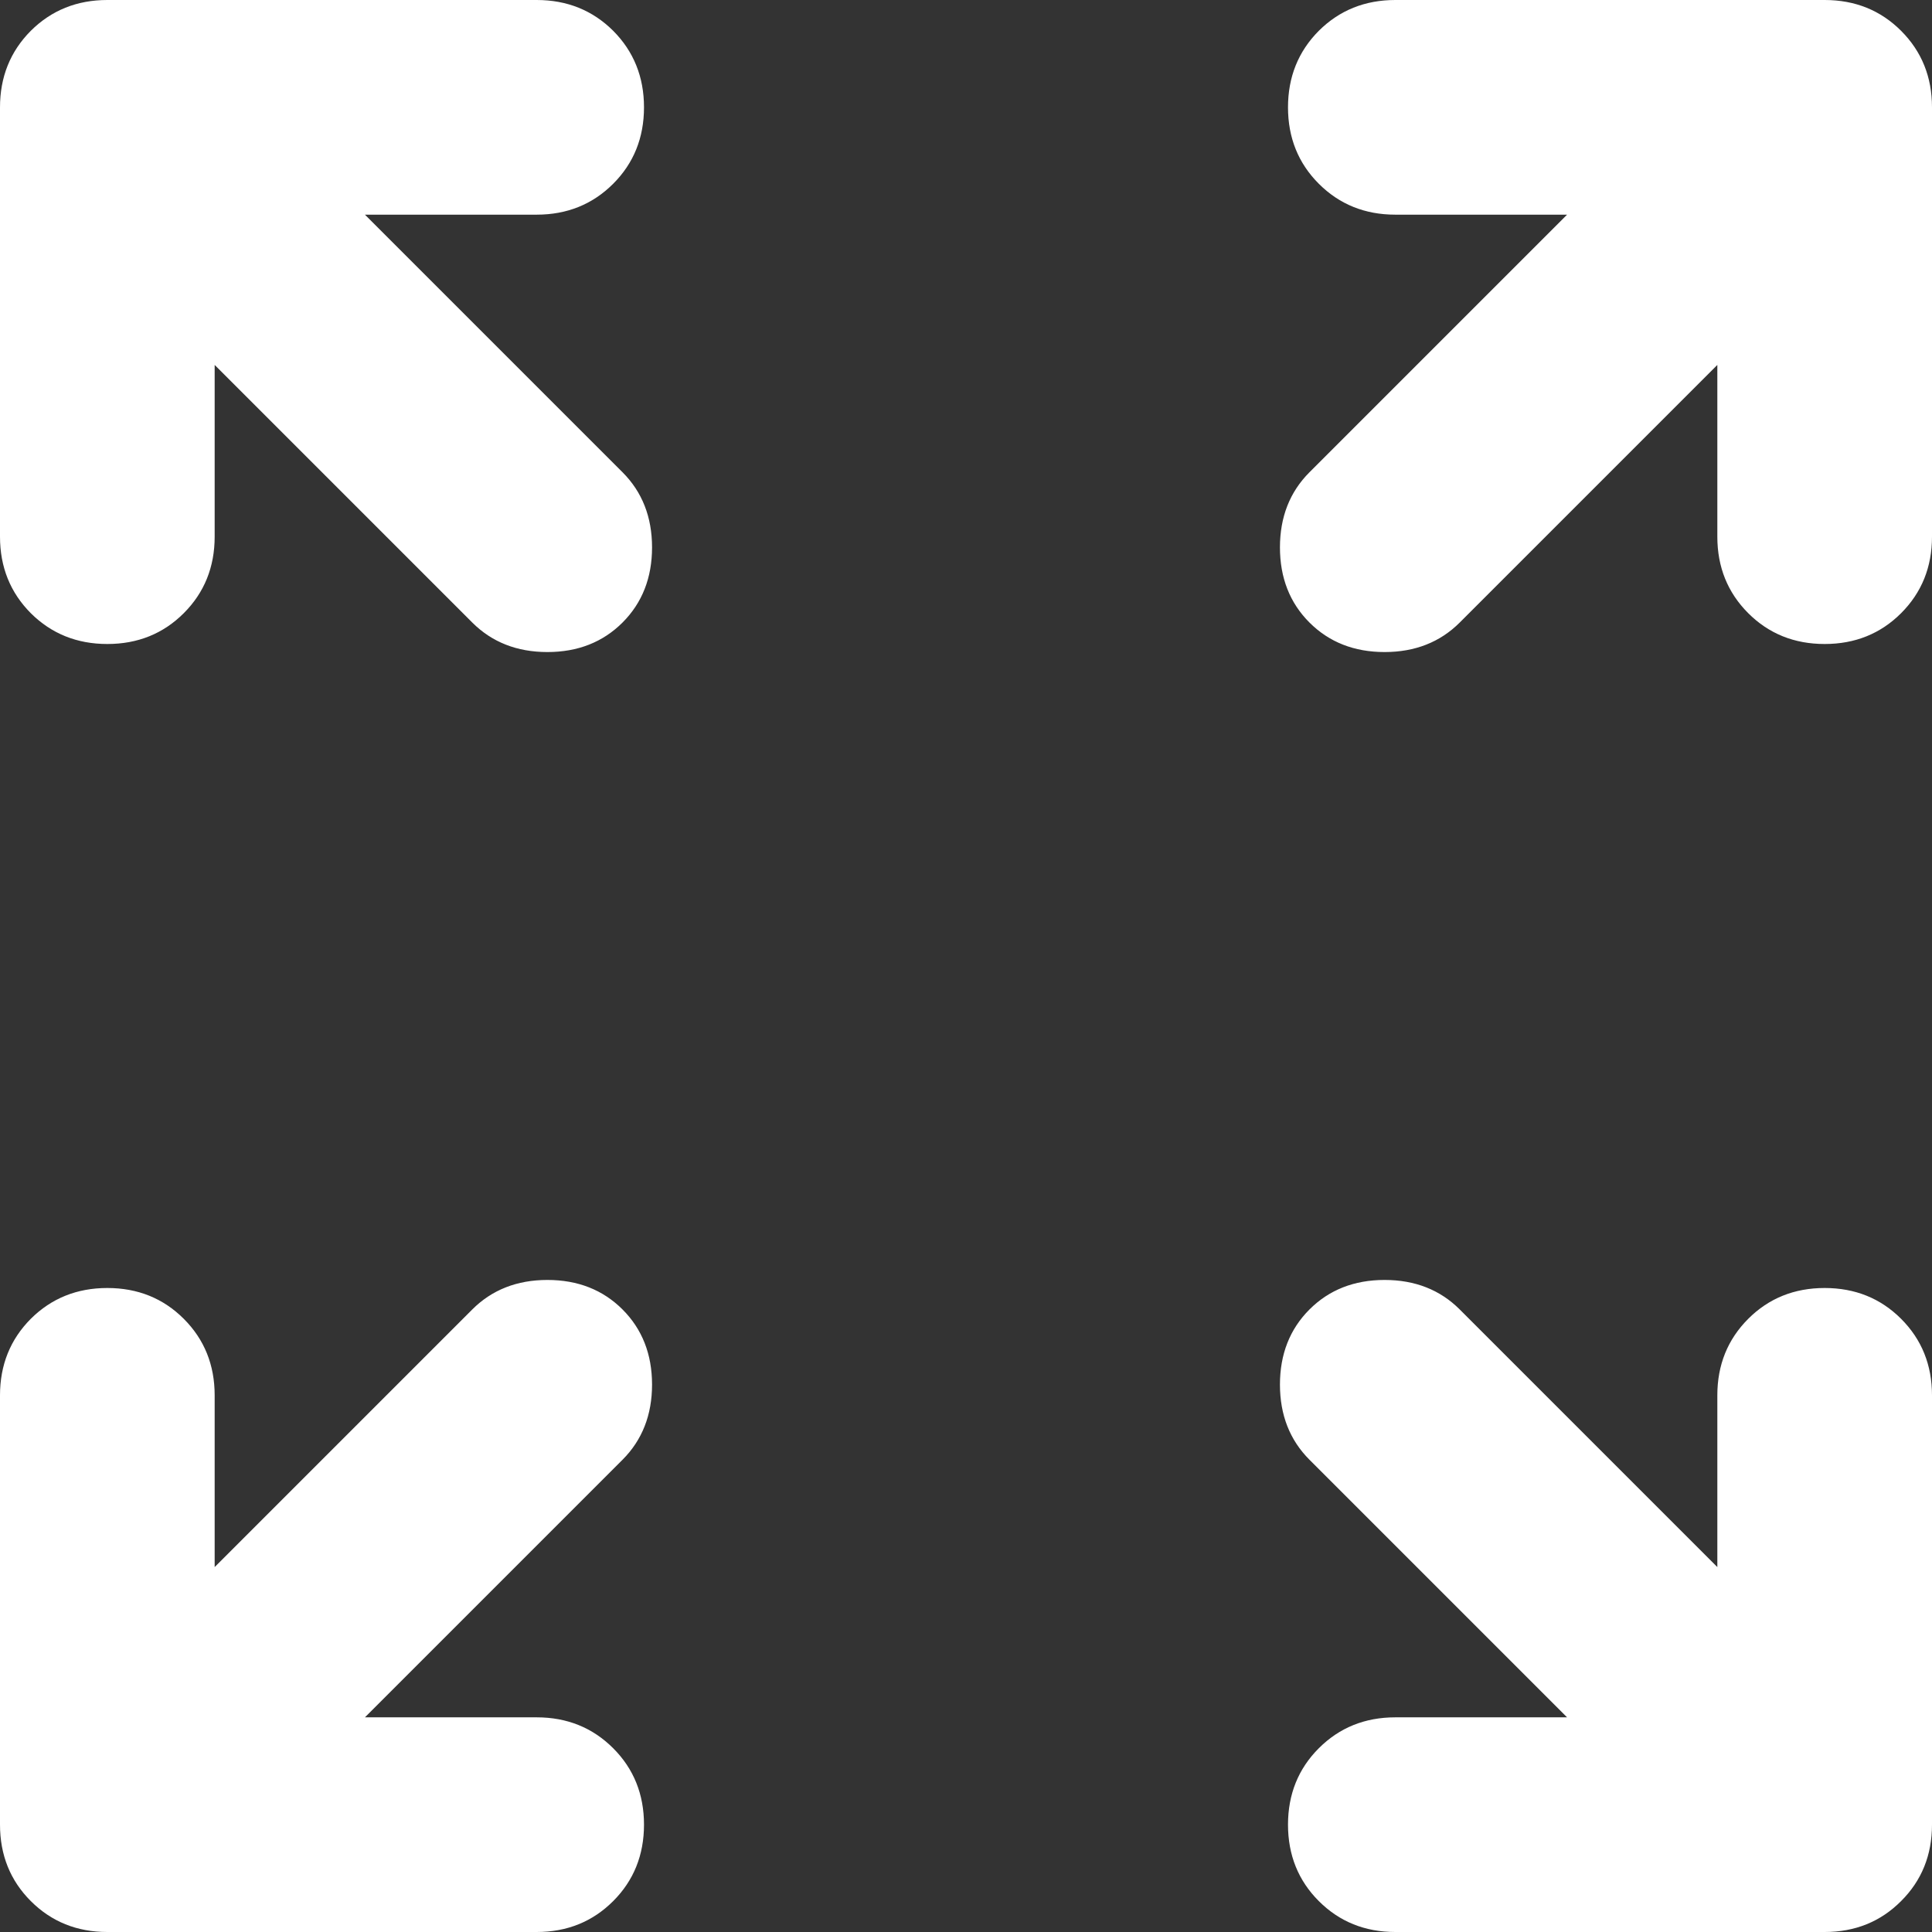 <svg width="18" height="18" viewBox="0 0 18 18" fill="none" xmlns="http://www.w3.org/2000/svg">
<rect x="0" y="0" width="18" height="18" fill="#333333" stroke="none"/>
<path d="M3.4 16H5C5.283 16 5.521 16.096 5.713 16.288C5.904 16.479 6 16.717 6 17C6 17.283 5.904 17.521 5.713 17.712C5.521 17.904 5.283 18 5 18H1C0.717 18 0.479 17.904 0.287 17.712C0.096 17.521 0 17.283 0 17V13C0 12.717 0.096 12.479 0.287 12.287C0.479 12.096 0.717 12 1 12C1.283 12 1.521 12.096 1.712 12.287C1.904 12.479 2 12.717 2 13V14.6L4.4 12.2C4.583 12.017 4.817 11.925 5.1 11.925C5.383 11.925 5.617 12.017 5.8 12.2C5.983 12.383 6.075 12.617 6.075 12.9C6.075 13.183 5.983 13.417 5.8 13.6L3.4 16ZM14.6 16L12.2 13.6C12.017 13.417 11.925 13.183 11.925 12.9C11.925 12.617 12.017 12.383 12.2 12.2C12.383 12.017 12.617 11.925 12.9 11.925C13.183 11.925 13.417 12.017 13.6 12.2L16 14.6V13C16 12.717 16.096 12.479 16.288 12.287C16.479 12.096 16.717 12 17 12C17.283 12 17.521 12.096 17.712 12.287C17.904 12.479 18 12.717 18 13V17C18 17.283 17.904 17.521 17.712 17.712C17.521 17.904 17.283 18 17 18H13C12.717 18 12.479 17.904 12.287 17.712C12.096 17.521 12 17.283 12 17C12 16.717 12.096 16.479 12.287 16.288C12.479 16.096 12.717 16 13 16H14.6ZM2 3.4V5C2 5.283 1.904 5.521 1.712 5.713C1.521 5.904 1.283 6 1 6C0.717 6 0.479 5.904 0.287 5.713C0.096 5.521 0 5.283 0 5V1C0 0.717 0.096 0.479 0.287 0.287C0.479 0.096 0.717 0 1 0H5C5.283 0 5.521 0.096 5.713 0.287C5.904 0.479 6 0.717 6 1C6 1.283 5.904 1.521 5.713 1.712C5.521 1.904 5.283 2 5 2H3.4L5.8 4.4C5.983 4.583 6.075 4.817 6.075 5.1C6.075 5.383 5.983 5.617 5.8 5.8C5.617 5.983 5.383 6.075 5.1 6.075C4.817 6.075 4.583 5.983 4.4 5.8L2 3.4ZM16 3.4L13.6 5.8C13.417 5.983 13.183 6.075 12.9 6.075C12.617 6.075 12.383 5.983 12.2 5.8C12.017 5.617 11.925 5.383 11.925 5.1C11.925 4.817 12.017 4.583 12.2 4.4L14.6 2H13C12.717 2 12.479 1.904 12.287 1.712C12.096 1.521 12 1.283 12 1C12 0.717 12.096 0.479 12.287 0.287C12.479 0.096 12.717 0 13 0H17C17.283 0 17.521 0.096 17.712 0.287C17.904 0.479 18 0.717 18 1V5C18 5.283 17.904 5.521 17.712 5.713C17.521 5.904 17.283 6 17 6C16.717 6 16.479 5.904 16.288 5.713C16.096 5.521 16 5.283 16 5V3.4Z" fill="white"/>
</svg>
